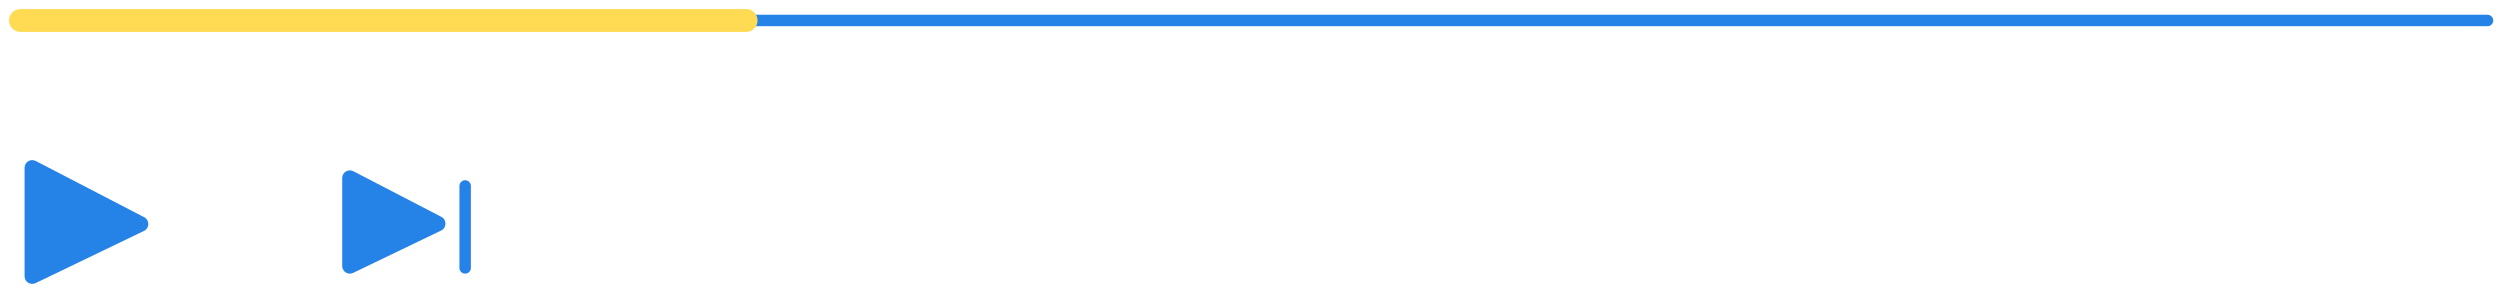 <?xml version="1.0" encoding="UTF-8"?> <svg xmlns="http://www.w3.org/2000/svg" width="244" height="29" viewBox="0 0 244 29" fill="none"> <path d="M9.454 2L242.781 2" stroke="#2582E7" stroke-width="1.118" stroke-linecap="round" stroke-linejoin="round"></path> <path d="M2 2L72.818 2" stroke="#FFDB54" stroke-width="2.236" stroke-linecap="round" stroke-linejoin="round"></path> <path d="M2.399 26.962V16.374C2.399 15.815 2.992 15.455 3.488 15.712L14.075 21.202C14.621 21.485 14.609 22.269 14.056 22.536L3.468 27.633C2.973 27.872 2.399 27.511 2.399 26.962Z" fill="#2582E7"></path> <path d="M33.399 25.962V17.374C33.399 16.815 33.992 16.455 34.488 16.712L43.075 21.165C43.621 21.448 43.609 22.232 43.056 22.499L34.468 26.633C33.973 26.872 33.399 26.511 33.399 25.962Z" fill="#2582E7"></path> <path d="M45.399 18.148L45.399 26.148" stroke="#2582E7" stroke-width="1.118" stroke-linecap="round"></path> </svg> 